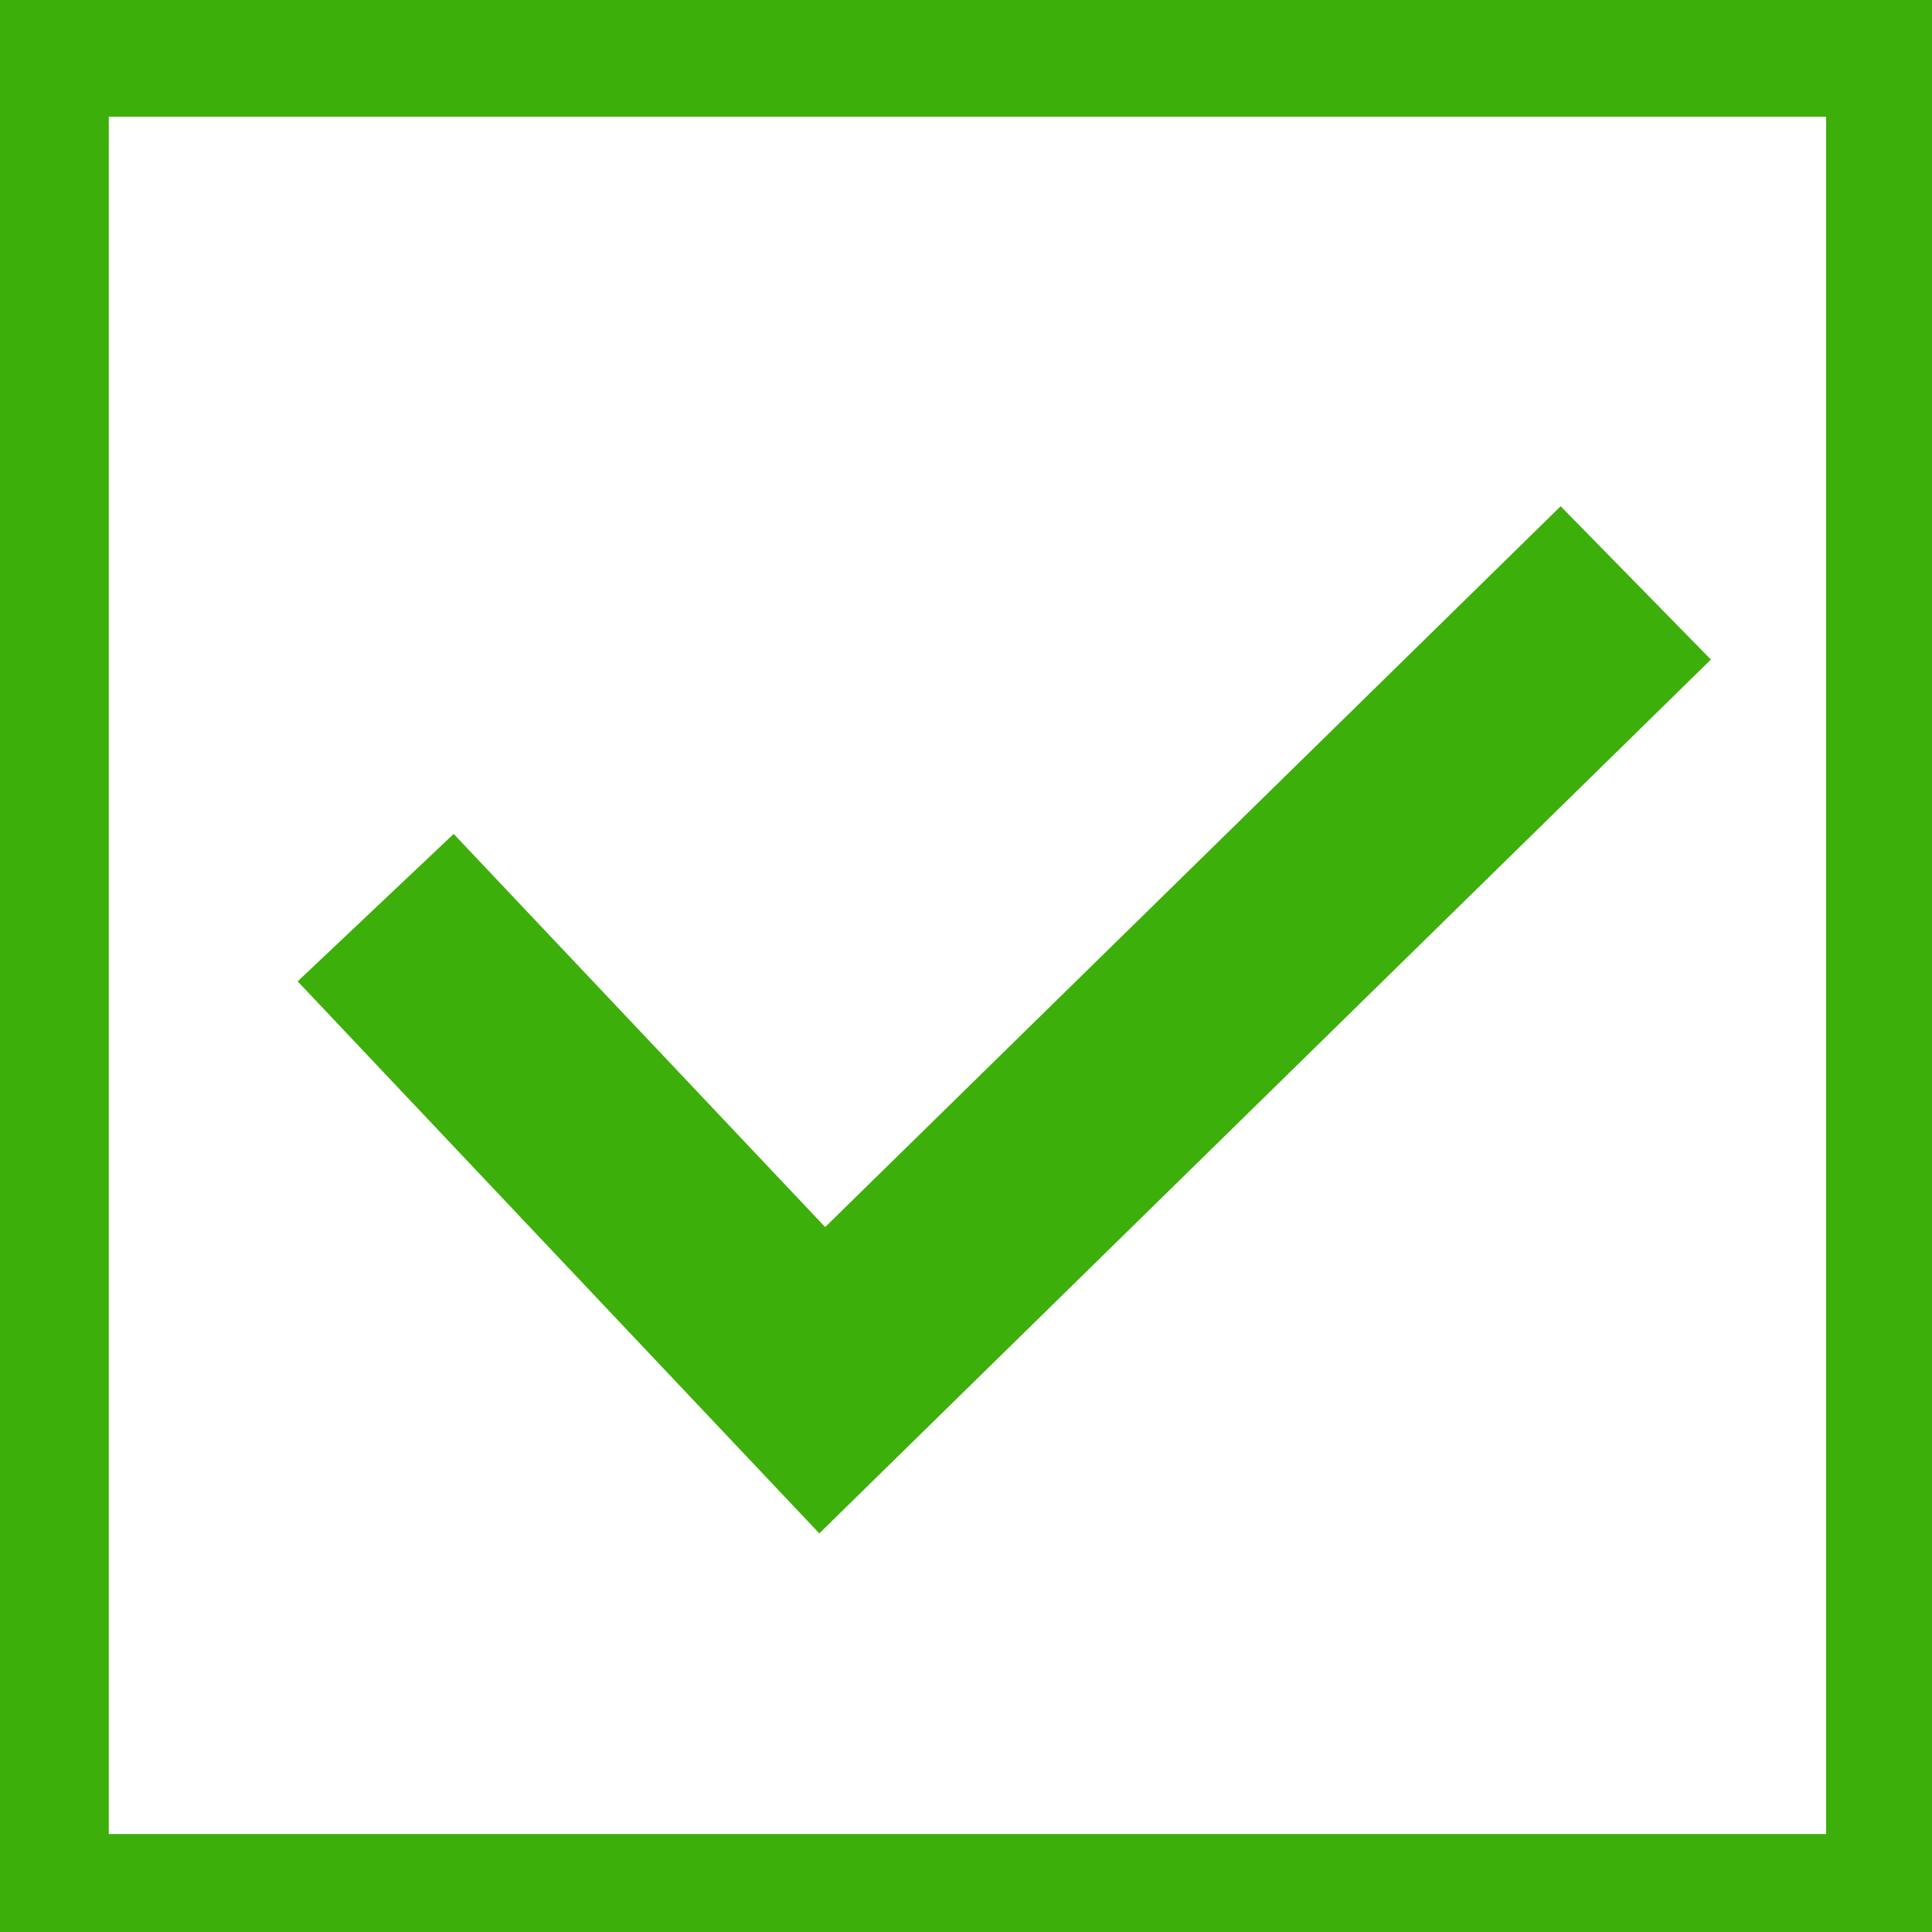 <?xml version="1.0" encoding="utf-8"?>
<!-- Generator: Adobe Illustrator 16.0.0, SVG Export Plug-In . SVG Version: 6.00 Build 0)  -->
<!DOCTYPE svg PUBLIC "-//W3C//DTD SVG 1.1//EN" "http://www.w3.org/Graphics/SVG/1.1/DTD/svg11.dtd">
<svg version="1.1" id="Ebene_1" xmlns="http://www.w3.org/2000/svg" xmlns:xlink="http://www.w3.org/1999/xlink" x="0px" y="0px"
	 width="180px" height="180px" viewBox="0 0 180 180" enable-background="new 0 0 180 180" xml:space="preserve">
<rect fill="#3DAF0A" width="180" height="180"/>
<rect x="10.136" y="10.871" fill="#FFFFFF" width="160.001" height="160"/>
<polyline fill="none" stroke="#3DAF0A" stroke-width="20" stroke-miterlimit="10" points="35,84.564 76.606,128.592 152.402,54.307 
	"/>
</svg>
